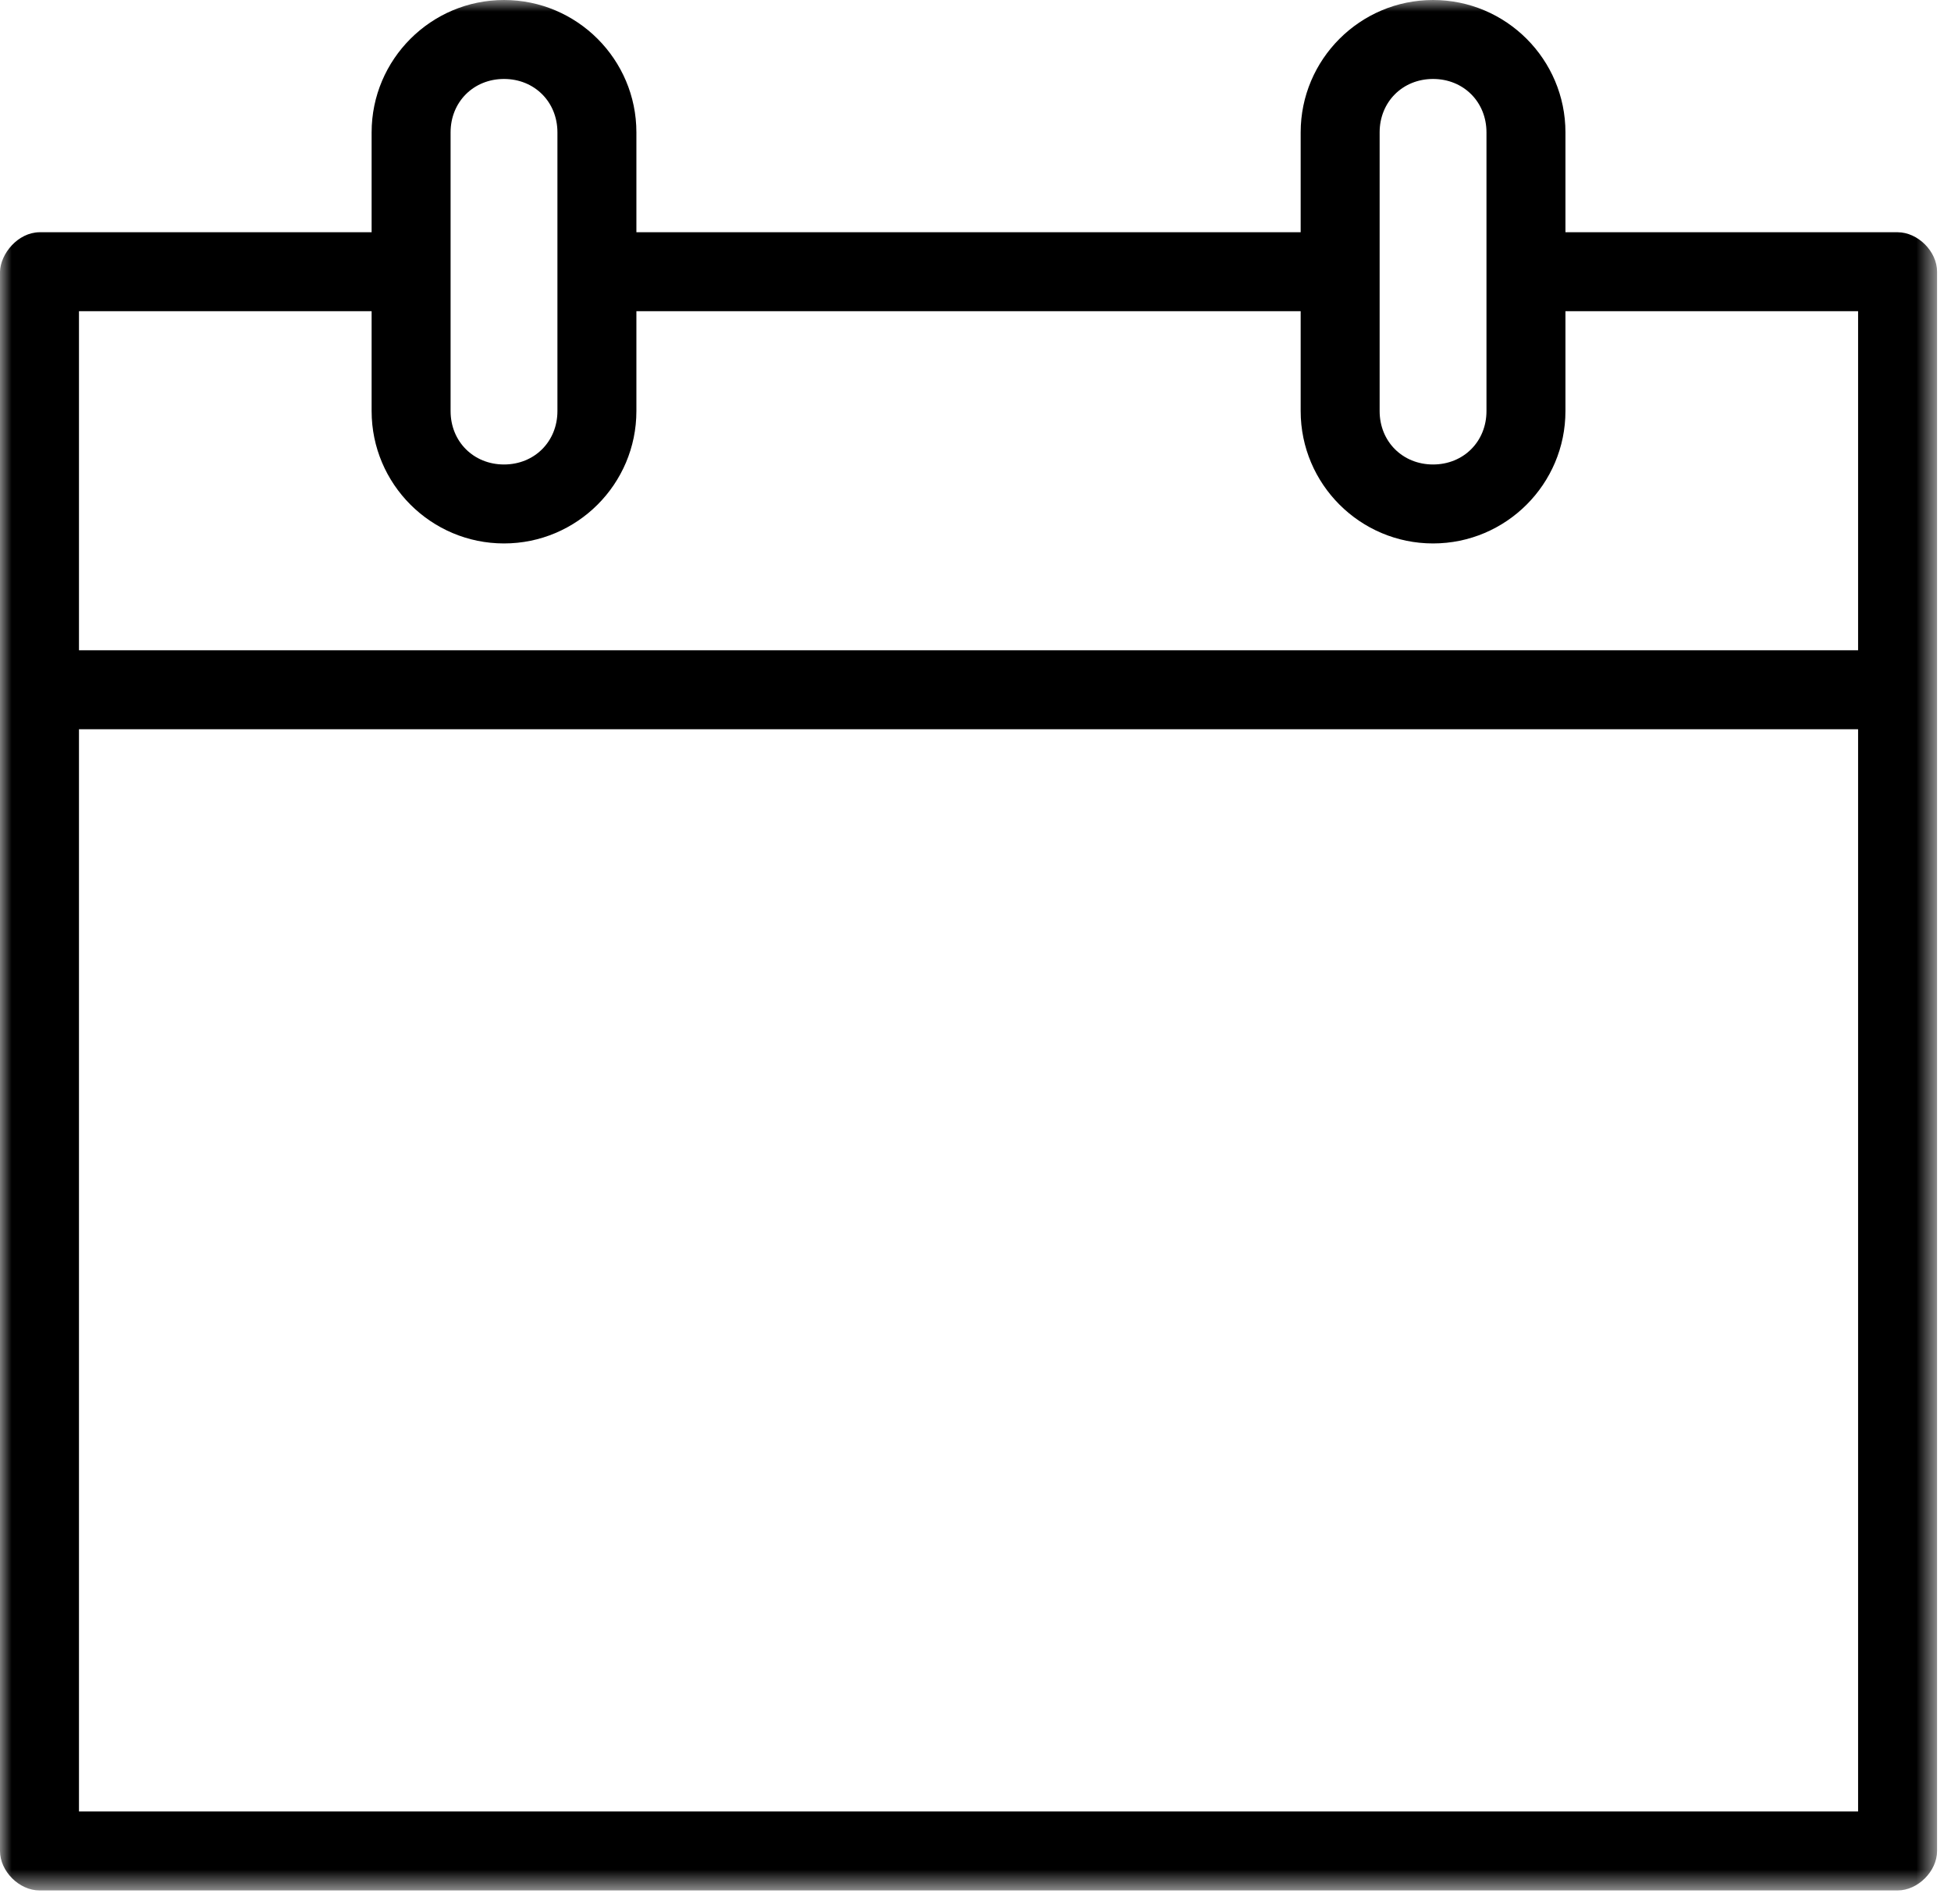 <?xml version="1.0" encoding="UTF-8"?>
<svg width="84px" height="82px" viewBox="0 0 84 82" version="1.1" xmlns="http://www.w3.org/2000/svg" xmlns:xlink="http://www.w3.org/1999/xlink">
    <title>Group 3</title>
    <defs>
        <filter color-interpolation-filters="auto" id="filter-1">
            <feColorMatrix in="SourceGraphic" type="matrix" values="0 0 0 0 0 0 0 0 0 0.667 0 0 0 0 0.922 0 0 0 1 0"></feColorMatrix>
        </filter>
        <polygon id="path-2" points="0 0 83.4 0 83.4 81.4 0 81.4"></polygon>
    </defs>
    <g id="CSC-Mobile" stroke="none" stroke-width="1" fill="none" fill-rule="evenodd">
        <g id="Group-3" transform="translate(-743, -2978)" filter="url(#filter-1)">
            <g transform="translate(743, 2978)">
                <mask id="mask-3" fill="white">
                    <use xlink:href="#path-2"></use>
                </mask>
                <g id="Clip-2"></g>
                <path d="M21.7,3.4 C20.388,3.4 19.4,4.389 19.4,5.7 L19.4,17.7 C19.4,19.011 20.388,20 21.7,20 C23.012,20 24,19.011 24,17.7 L24,5.7 C24,4.389 23.012,3.4 21.7,3.4 L21.7,3.4 Z M61.7,3.4 C60.388,3.4 59.4,4.389 59.4,5.7 L59.4,17.7 C59.4,19.011 60.388,20 61.7,20 C63.012,20 64,19.011 64,17.7 L64,5.7 C64,4.389 63.012,3.4 61.7,3.4 L61.7,3.4 Z M3.4,28 L80,28 L80,13.4 L67.4,13.4 L67.4,17.7 C67.4,20.843 64.843,23.4 61.7,23.4 C58.557,23.4 56,20.843 56,17.7 L56,13.4 L27.4,13.4 L27.4,17.7 C27.4,20.843 24.843,23.4 21.7,23.4 C18.557,23.4 16,20.843 16,17.7 L16,13.4 L3.4,13.4 L3.4,28 Z M3.4,78 L80,78 L80,31.4 L3.4,31.4 L3.4,78 Z M1.7,81.4 C0.826,81.4 0,80.574 0,79.7 L0,11.7 C0.02,10.926 0.768,10.009 1.703,10 L16,10 L16,5.7 C16,2.557 18.557,0 21.7,0 C24.843,0 27.4,2.557 27.4,5.7 L27.4,10 L56,10 L56,5.7 C56,2.557 58.557,0 61.7,0 C64.843,0 67.4,2.557 67.4,5.7 L67.4,10 L81.7,10 C82.574,10 83.4,10.826 83.4,11.7 L83.4,79.7 C83.4,80.574 82.574,81.4 81.7,81.4 L1.7,81.4 Z" id="Fill-1" fill="#000000" mask="url(#mask-3)"></path>
            </g>
        </g>
    </g>
</svg>